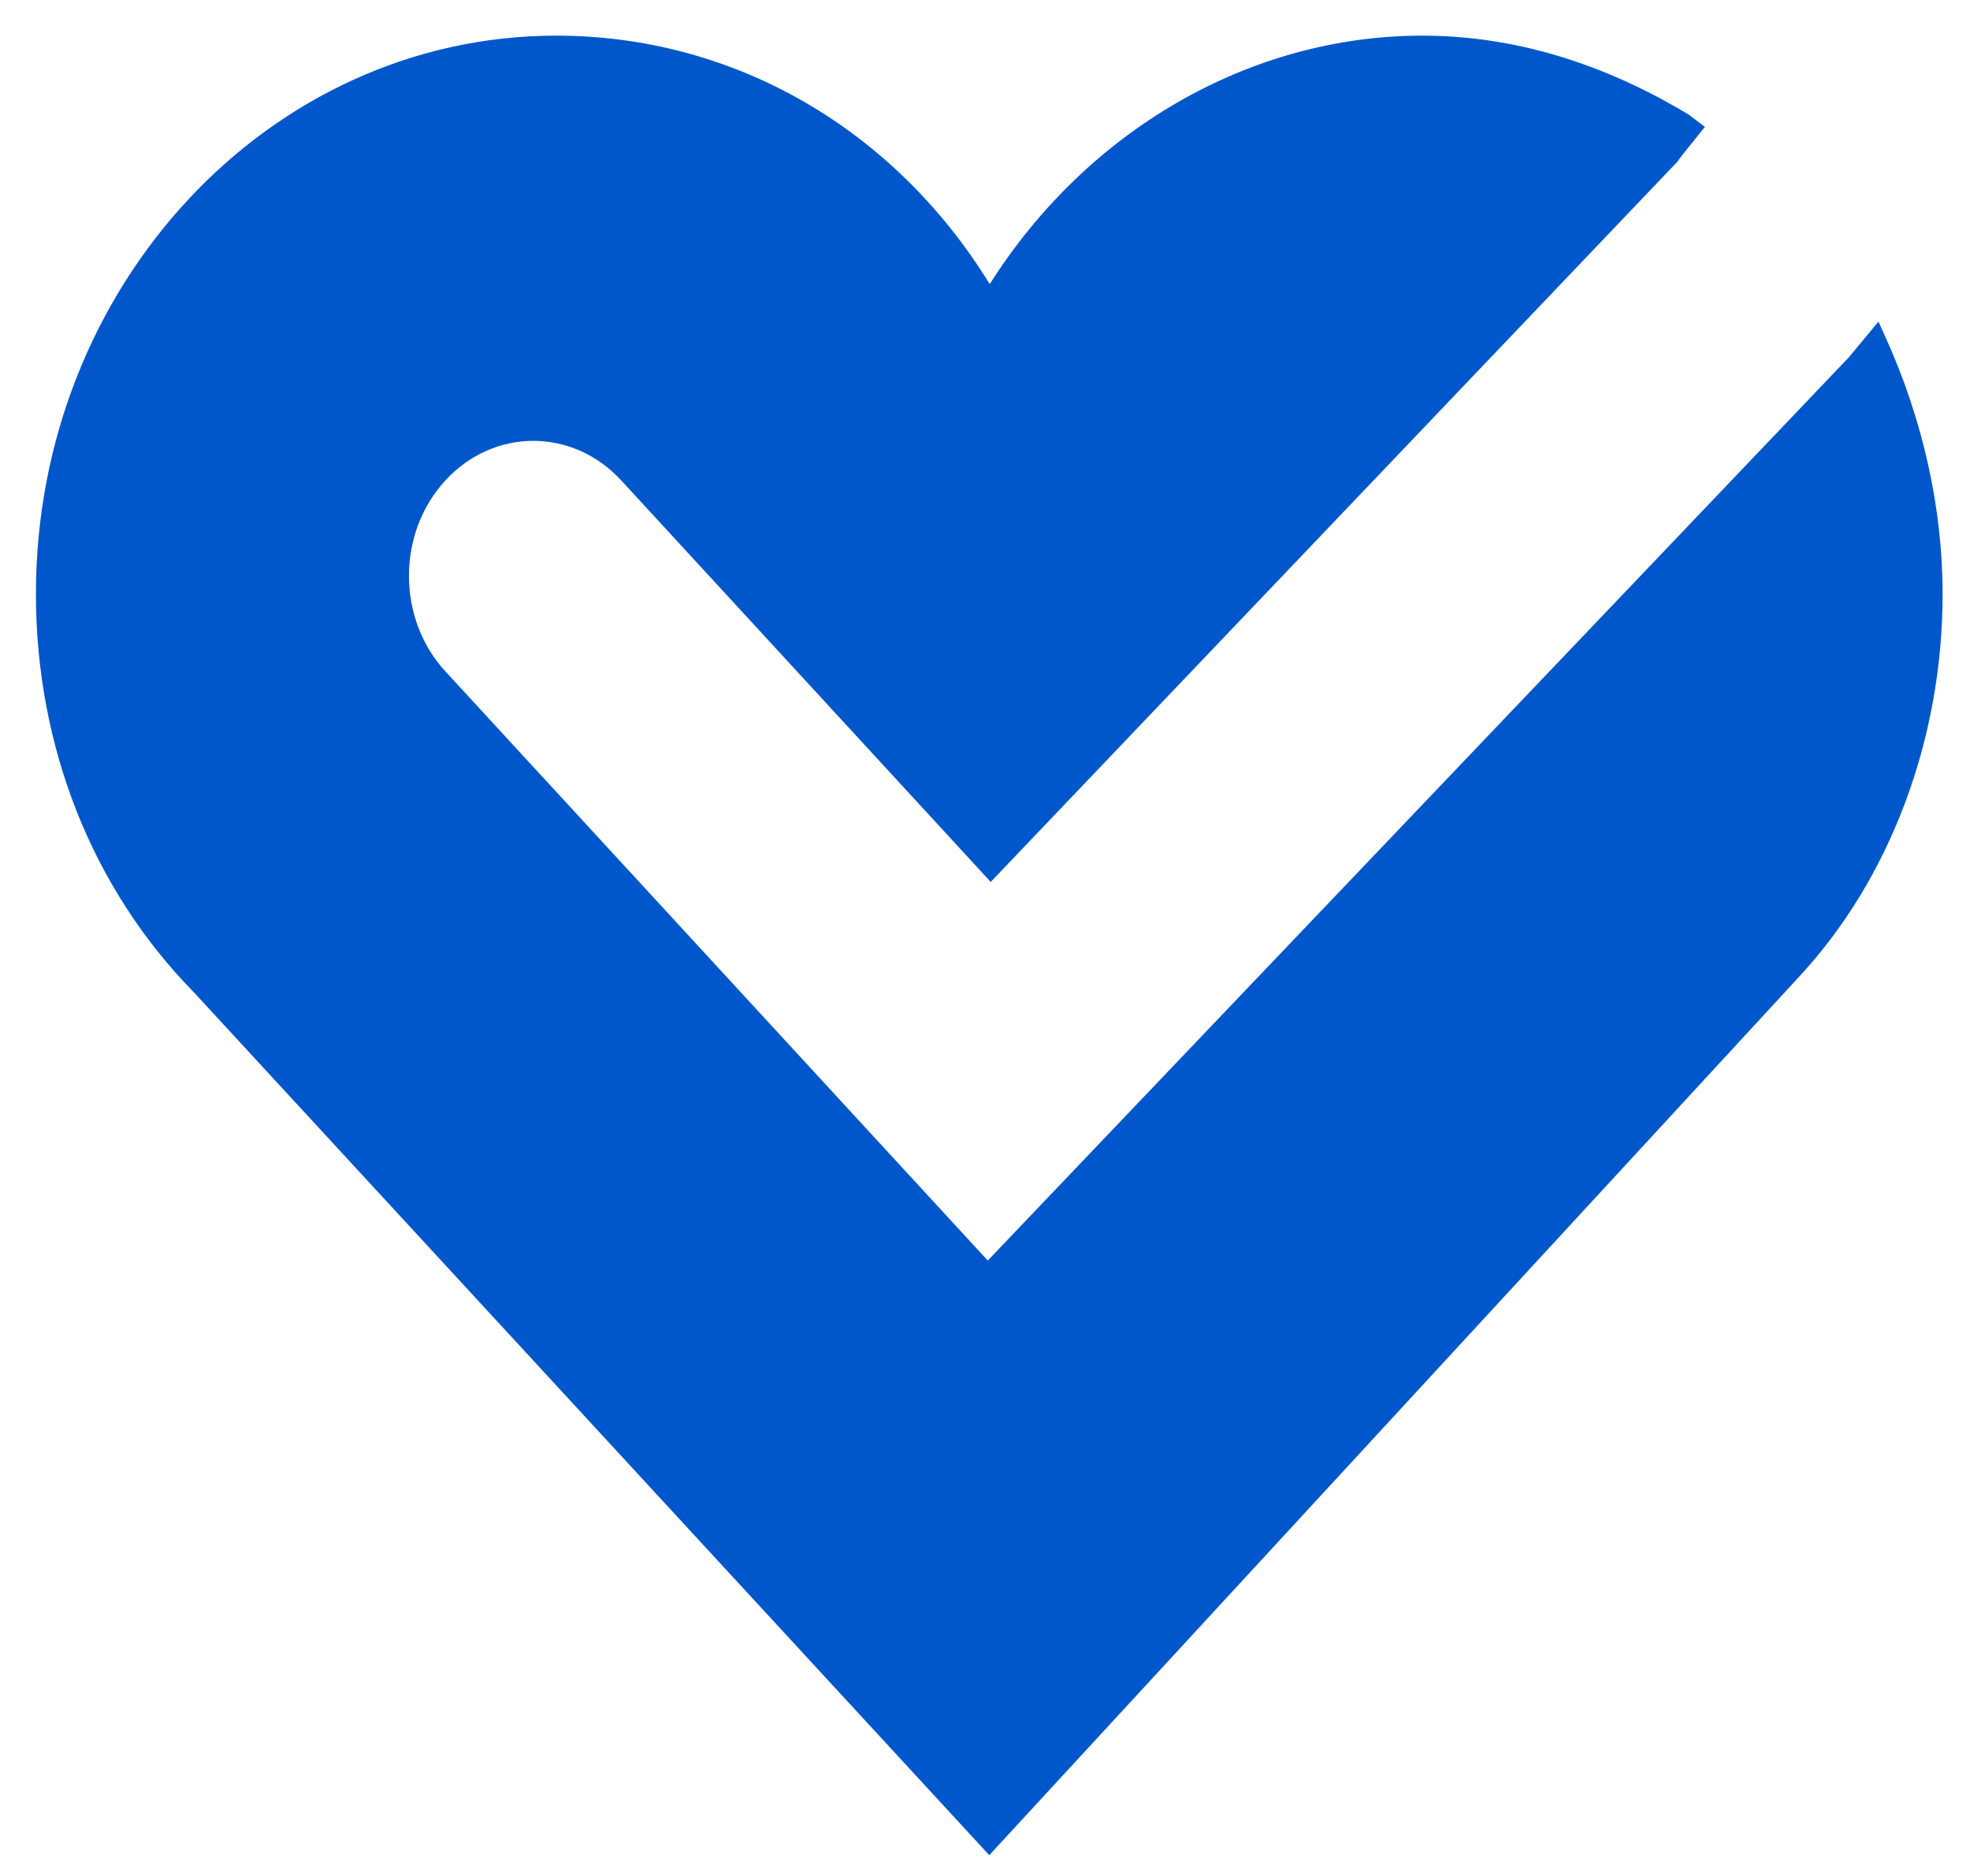 <svg width="42" height="40" viewBox="0 0 42 40" fill="none" xmlns="http://www.w3.org/2000/svg">
<path d="M40.048 6.857C39.834 7.116 39.634 7.36 39.41 7.626L21.059 26.878L9.496 14.316C8.46 13.191 8.46 11.368 9.496 10.243C10.531 9.119 12.209 9.119 13.244 10.243L21.122 18.805L35.772 3.437C35.765 3.43 35.982 3.156 36.348 2.706L36.003 2.444C34.149 1.326 32.24 0.76 30.324 0.76C26.634 0.76 23.165 2.792 21.101 6.059C19.068 2.751 15.654 0.76 11.857 0.76C5.74 0.76 0.766 6.1 0.766 12.662C0.766 15.928 1.97 18.955 4.135 21.16L21.091 39.557L38.333 20.852C40.294 18.752 41.416 15.767 41.416 12.662C41.416 10.847 40.998 8.957 40.204 7.202L40.048 6.857Z" fill="#0057CB"/>
</svg>
